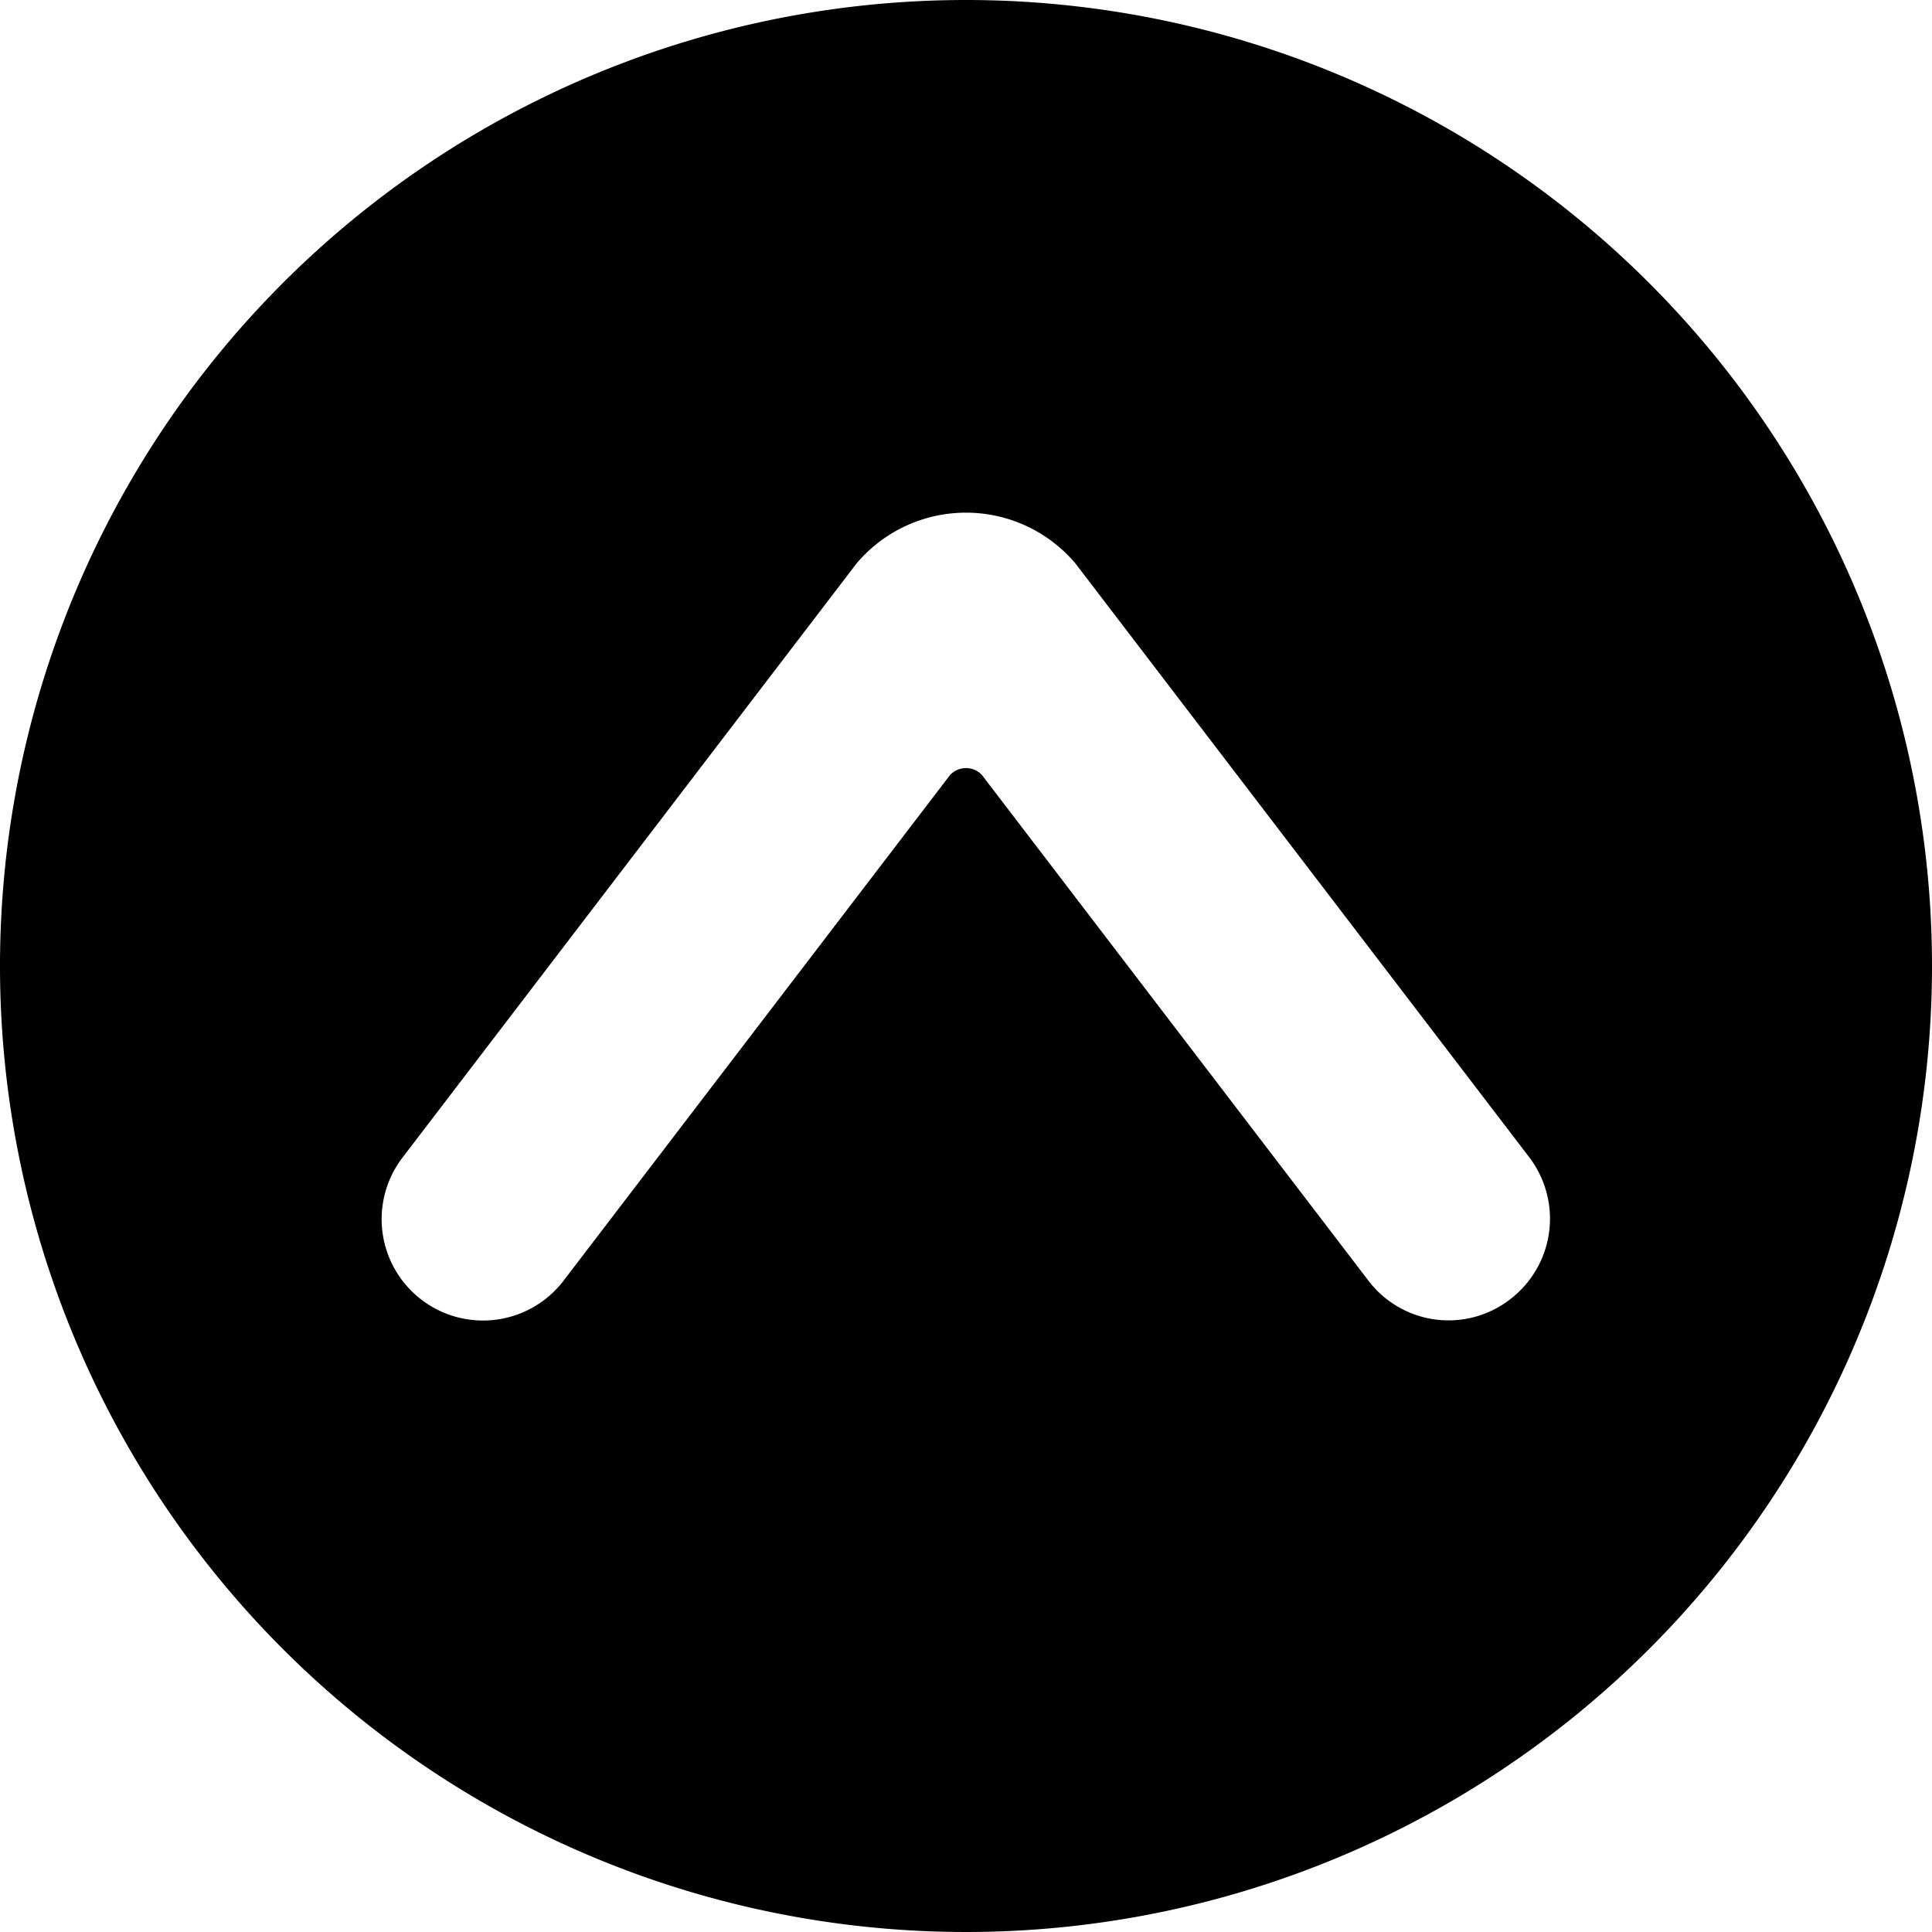 <svg xmlns="http://www.w3.org/2000/svg" viewBox="0 0 24 24"><path d="M12 0a12 12 0 1 0 12 12A12 12 0 0 0 12 0Zm6.76 16.14a1.25 1.25 0 0 1 -1.76 -0.23l-4.8 -6.28a0.27 0.27 0 0 0 -0.4 0L7 15.91a1.25 1.25 0 1 1 -2 -1.53L10.64 7a1.78 1.78 0 0 1 2.72 0L19 14.38a1.26 1.26 0 0 1 -0.24 1.76Z" fill="#000000" stroke-width="1"></path></svg>